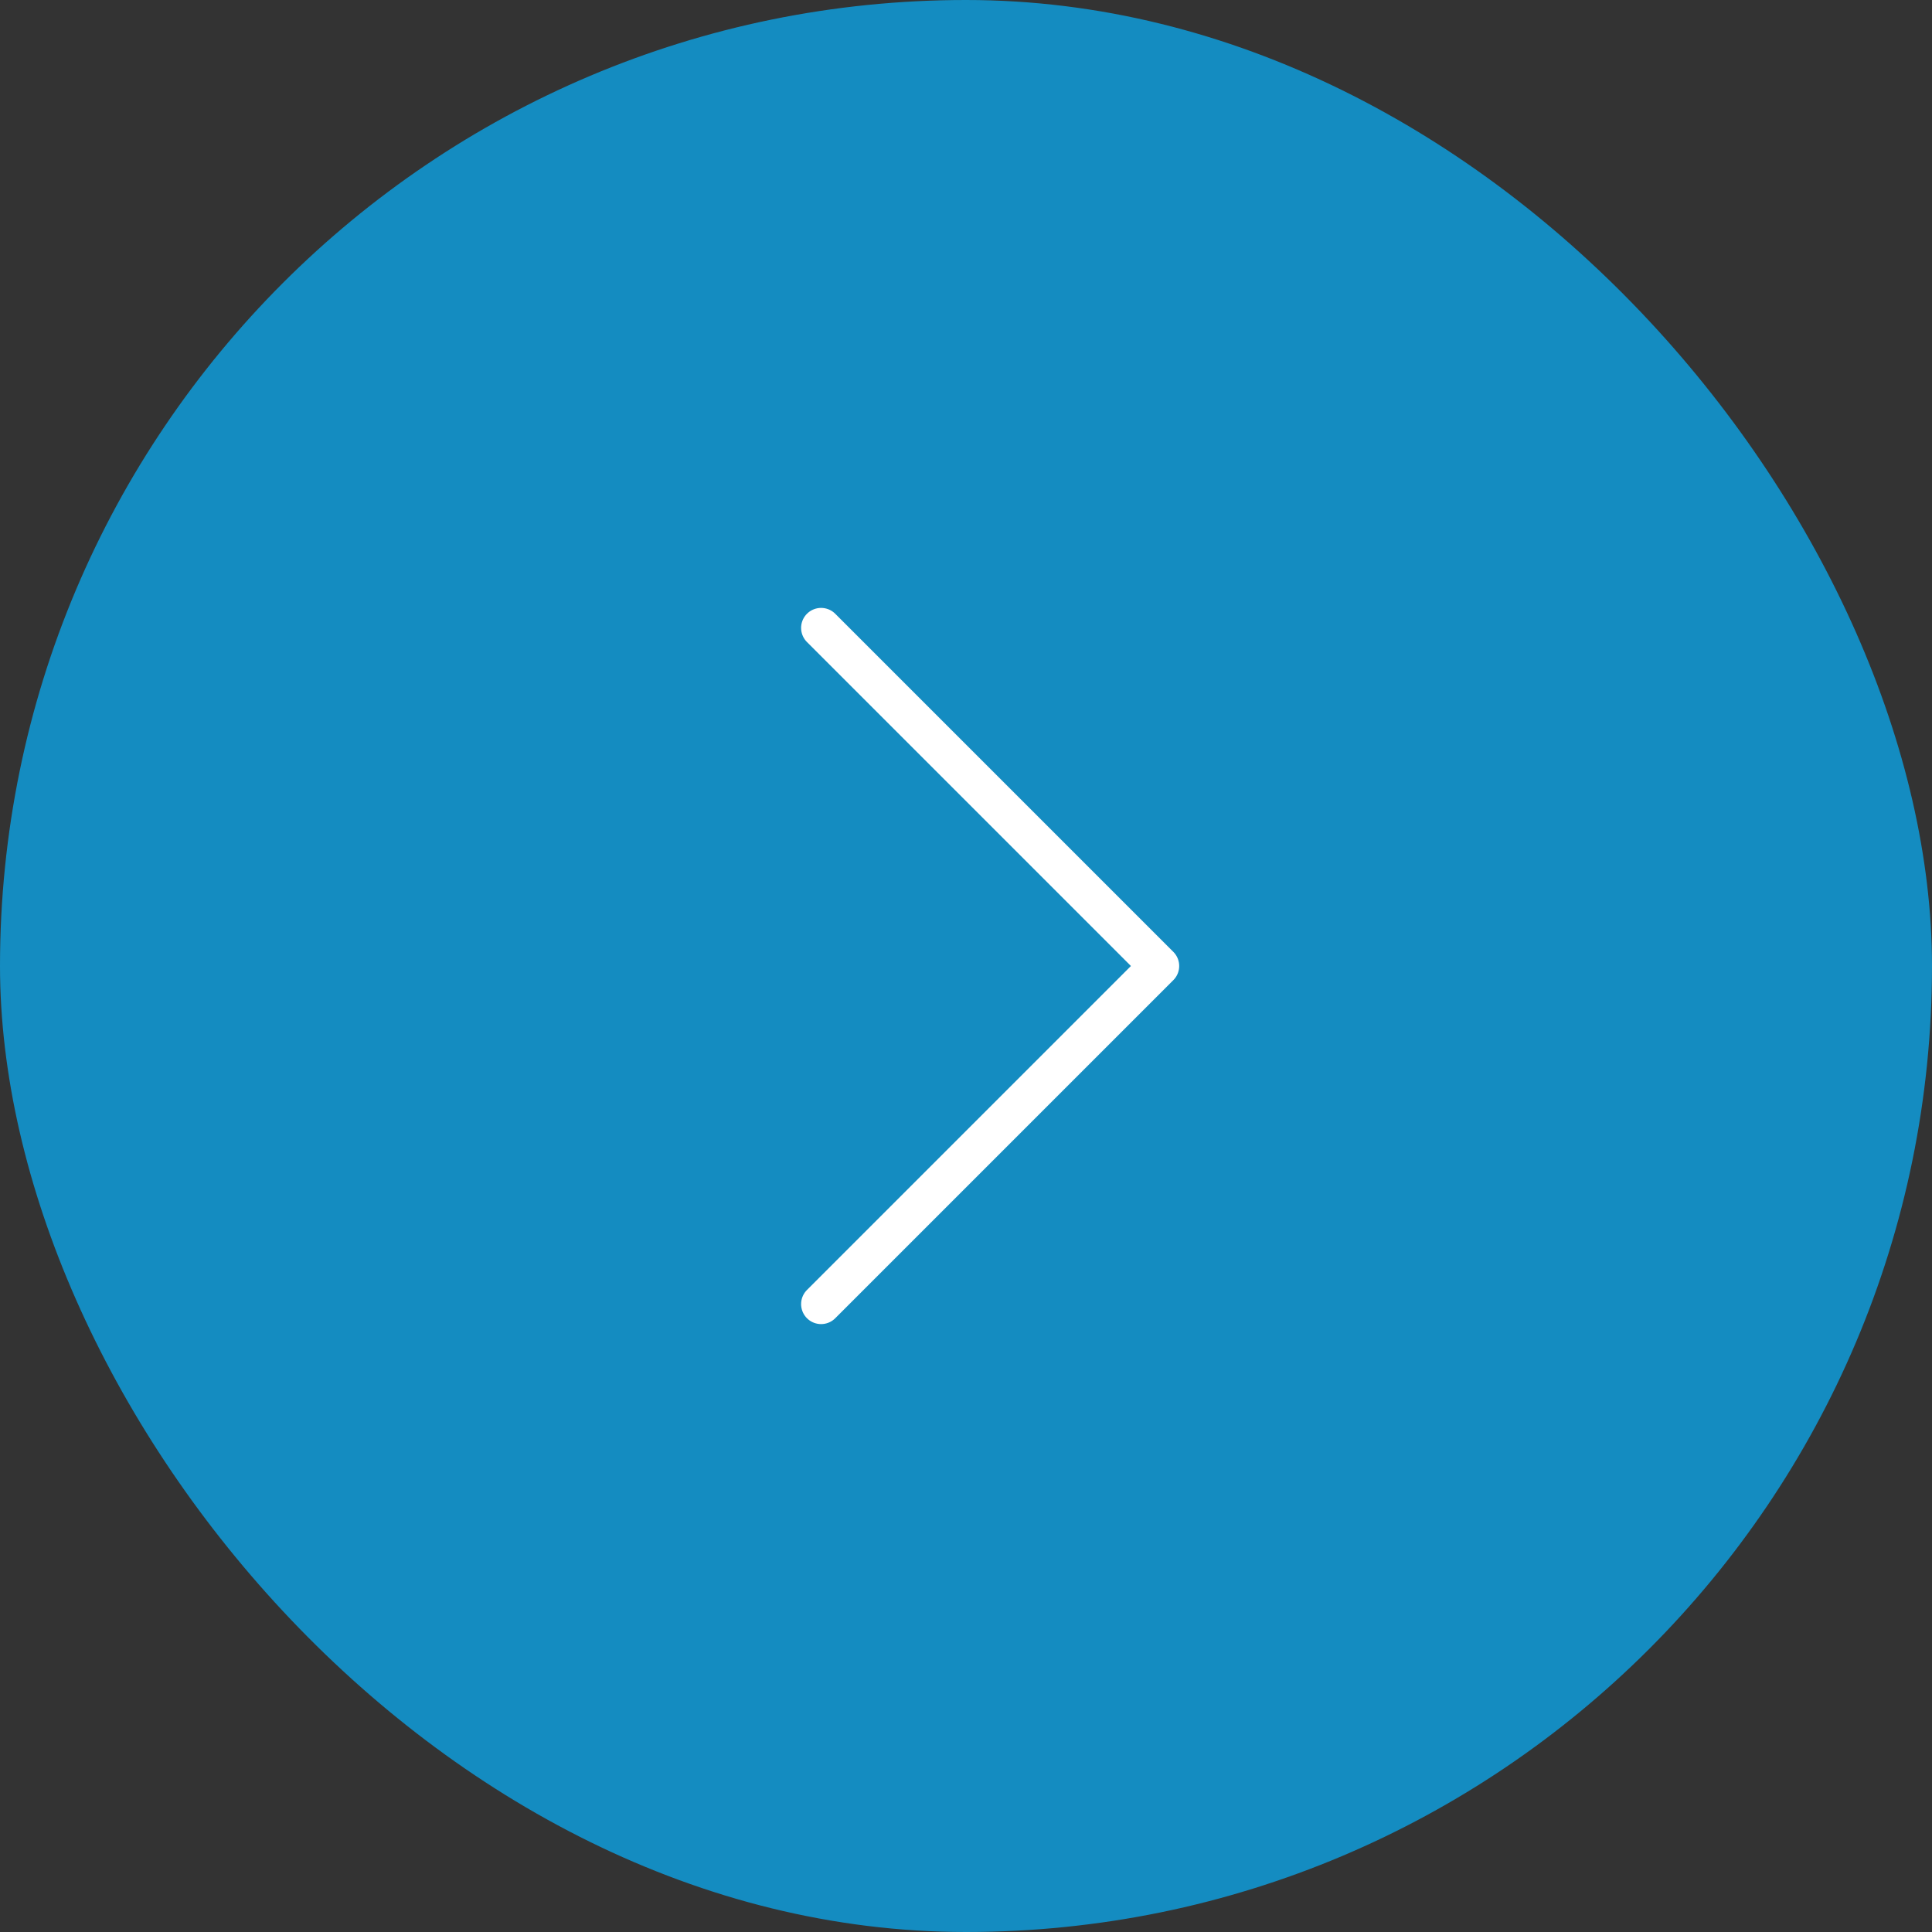 <svg width="40" height="40" viewBox="0 0 40 40" fill="none" xmlns="http://www.w3.org/2000/svg">
<rect x="0" y="0" width="40" height="40" fill="#333333" stroke="none"/>
<rect width="40" height="40" rx="20" fill="#148CC1"/>
<path d="M17 13L24 20L17 27" stroke="white" stroke-width="0.828" stroke-linecap="round" stroke-linejoin="round"/>
</svg>
